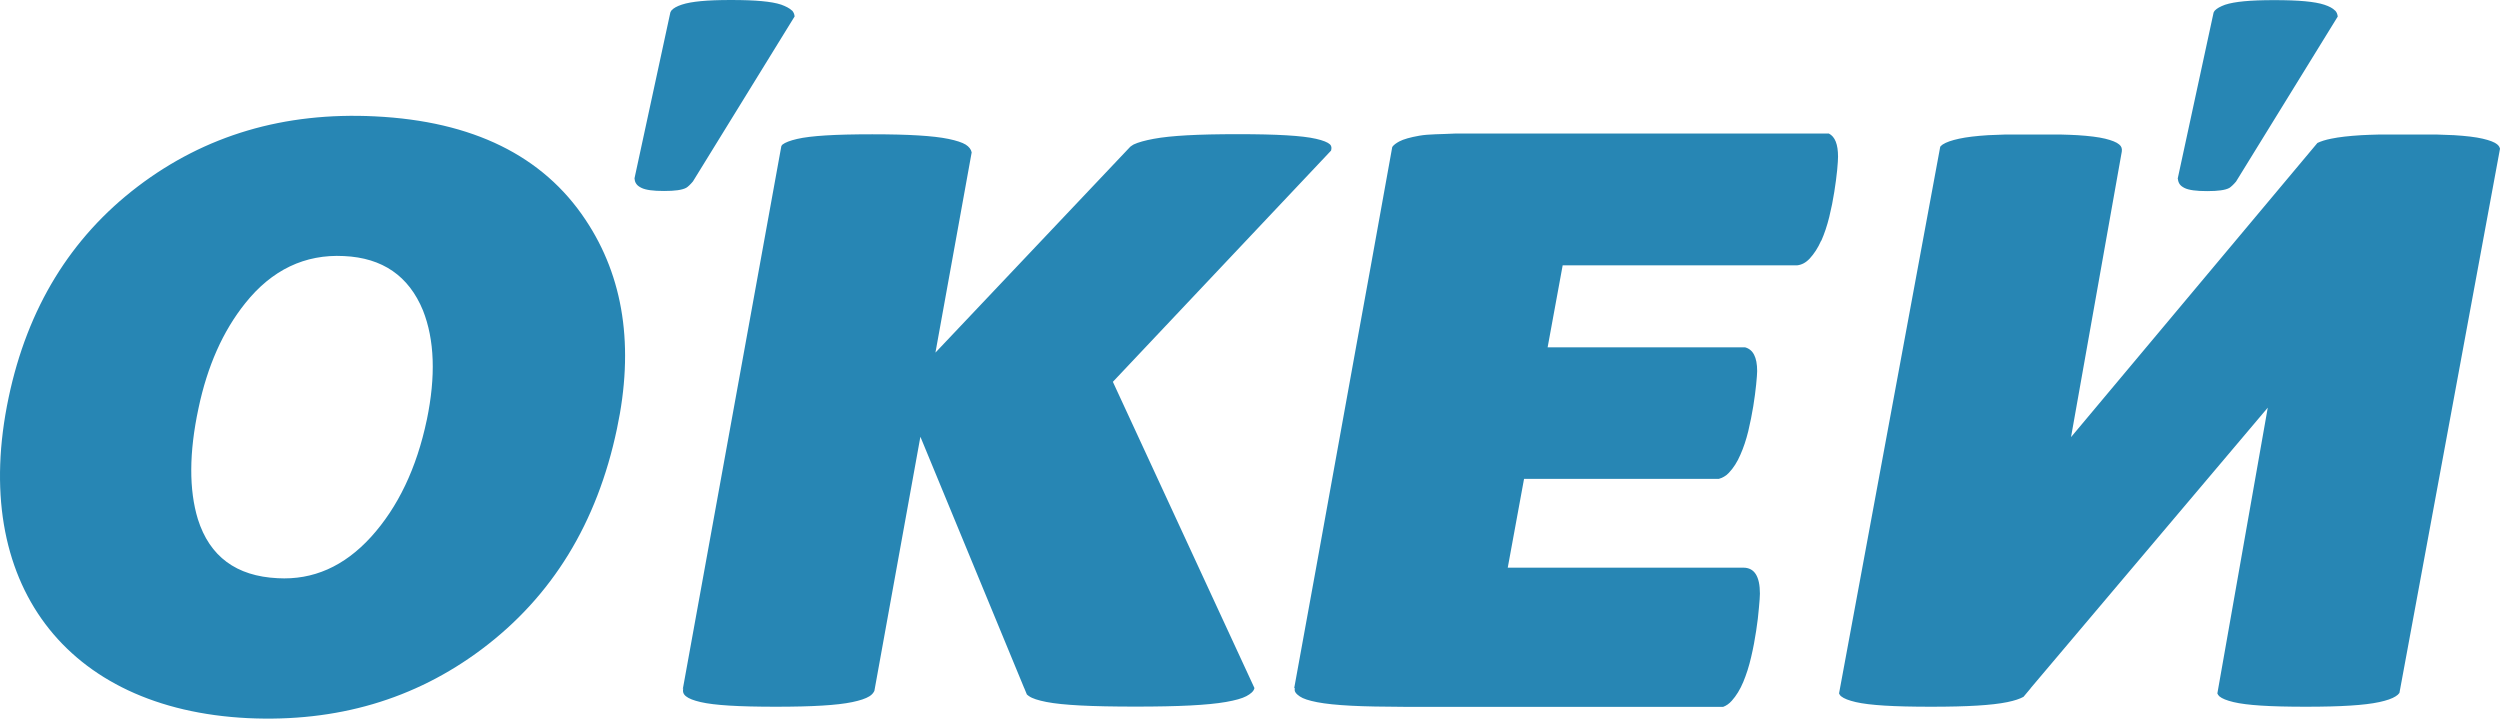 <?xml version="1.0" encoding="UTF-8"?> <svg xmlns="http://www.w3.org/2000/svg" width="430" height="124" viewBox="0 0 430 124" fill="none"><path fill-rule="evenodd" clip-rule="evenodd" d="M136.178 1.79C135.812 1.423 135.186 1.1 134.367 0.798C133.526 0.518 132.426 0.324 131.024 0.194C129.643 0.065 127.896 0 125.74 0C123.583 0 121.922 0.065 120.563 0.194C119.204 0.324 118.104 0.518 117.263 0.798C116.422 1.078 115.84 1.402 115.495 1.79C115.408 1.898 115.365 2.027 115.301 2.135L109.111 30.778L109.154 30.691C109.154 31.058 109.262 31.381 109.456 31.64C109.628 31.899 109.93 32.115 110.318 32.309C110.707 32.503 111.224 32.633 111.85 32.719C112.475 32.805 113.273 32.848 114.222 32.848C115.171 32.848 115.948 32.805 116.552 32.719C117.155 32.633 117.652 32.503 118.018 32.309C118.277 32.179 118.773 31.705 119.183 31.209L136.675 2.825C136.631 2.437 136.502 2.071 136.2 1.769L136.178 1.79ZM313.274 41.389C313.813 40.16 314.266 38.801 314.633 37.313C314.999 35.825 315.28 34.401 315.495 33.021C315.711 31.64 315.883 30.389 315.991 29.268C316.099 28.146 316.142 27.37 316.142 26.939C316.142 24.825 315.625 23.509 314.568 22.97H250.295C247.793 23.099 245.744 23.056 244.148 23.337C242.552 23.617 241.409 23.941 240.676 24.329C240.158 24.609 239.727 24.911 239.468 25.278L235.801 45.616L233.235 59.722L229.137 82.368L226.376 97.639L222.602 118.365H222.731C222.515 118.948 223.011 119.401 223.572 119.789C224.133 120.177 225.125 120.501 226.57 120.781C228.015 121.061 229.956 121.256 232.394 121.385C234.809 121.514 237.915 121.558 241.711 121.579H296.386C296.904 121.385 297.4 121.061 297.874 120.522C298.629 119.681 299.298 118.603 299.837 117.309C300.376 116.015 300.829 114.613 301.196 113.017C301.562 111.464 301.843 109.954 302.058 108.509C302.274 107.064 302.447 105.748 302.533 104.562C302.641 103.397 302.705 102.578 302.705 102.103C302.705 99.127 301.756 97.639 299.858 97.639H259.332L262.136 82.368H295.631C296.235 82.196 296.839 81.894 297.378 81.311C298.155 80.492 298.802 79.478 299.341 78.227C299.88 77.019 300.333 75.661 300.7 74.172C301.045 72.684 301.347 71.239 301.562 69.88C301.778 68.5 301.951 67.271 302.058 66.149C302.166 65.028 302.231 64.251 302.231 63.82C302.231 61.426 301.519 60.11 300.16 59.743H266.191L268.779 45.638H309.111C309.866 45.552 310.578 45.207 311.268 44.473C312.023 43.654 312.691 42.64 313.231 41.411L313.274 41.389ZM176.166 118.365L158.307 75.121L150.392 118.84C150.219 119.185 149.96 119.509 149.529 119.767C148.904 120.156 147.933 120.479 146.596 120.76C145.259 121.04 143.533 121.234 141.398 121.363C139.284 121.493 136.631 121.558 133.439 121.558C130.247 121.558 127.508 121.493 125.438 121.363C123.367 121.234 121.728 121.04 120.52 120.76C119.312 120.479 118.471 120.156 117.997 119.767C117.522 119.401 117.371 118.926 117.544 118.365L117.436 118.56L134.388 25.148C134.388 25.148 134.475 24.954 134.582 24.868C135.057 24.501 135.898 24.178 137.106 23.897C138.314 23.617 139.953 23.423 142.023 23.294C144.094 23.164 146.768 23.099 150.025 23.099C153.282 23.099 155.849 23.164 157.962 23.294C160.076 23.423 161.801 23.617 163.16 23.897C164.497 24.178 165.489 24.501 166.093 24.868C166.676 25.235 167.021 25.688 167.129 26.205L160.895 60.649L194.412 25.235C194.606 25.105 194.757 24.976 194.995 24.846C195.771 24.48 196.936 24.156 198.445 23.876C199.955 23.595 201.853 23.401 204.183 23.272C206.49 23.142 209.402 23.078 212.896 23.078C216.39 23.078 219.086 23.142 221.264 23.272C223.443 23.401 225.147 23.595 226.355 23.876C227.584 24.156 228.382 24.48 228.77 24.846C229.051 25.127 229.051 25.493 228.943 25.903L191.414 65.675L215.765 118.344C215.657 118.905 215.096 119.358 214.363 119.746C213.629 120.134 212.465 120.458 210.869 120.738C209.273 121.018 207.224 121.212 204.722 121.342C202.198 121.471 199.071 121.536 195.297 121.536C191.522 121.536 188.265 121.471 185.807 121.342C183.348 121.212 181.407 121.018 179.983 120.738C178.56 120.458 177.546 120.134 177.007 119.746C176.856 119.66 176.748 119.552 176.619 119.444L176.166 118.344V118.365ZM429.547 24.846C429.073 24.458 428.231 24.135 427.024 23.854C425.816 23.574 424.177 23.38 422.106 23.25C421.243 23.207 420.23 23.164 419.173 23.142H409.122C408.044 23.164 407.052 23.207 406.167 23.25C404.032 23.38 402.307 23.574 400.969 23.854C399.956 24.048 399.201 24.307 398.597 24.588L356.216 75.186L364.951 26.054C365.015 25.58 364.908 25.17 364.498 24.846C364.045 24.458 363.225 24.135 362.082 23.854C360.918 23.574 359.343 23.38 357.337 23.25C356.518 23.207 355.547 23.164 354.512 23.142H344.828C343.793 23.164 342.822 23.207 341.981 23.25C339.932 23.38 338.271 23.574 336.977 23.854C335.683 24.135 334.755 24.458 334.152 24.846C333.979 24.954 333.85 25.105 333.72 25.235L316.315 119.271C316.401 119.444 316.487 119.616 316.681 119.767C317.156 120.156 317.997 120.479 319.205 120.76C320.413 121.04 322.052 121.234 324.122 121.363C326.193 121.493 328.867 121.558 332.124 121.558C335.381 121.558 337.948 121.493 340.083 121.363C342.196 121.234 343.922 121.04 345.281 120.76C346.532 120.501 347.416 120.199 348.041 119.854L349.271 118.387C349.271 118.387 349.271 118.387 349.271 118.365L390.056 70.118L381.386 119.271C381.472 119.444 381.558 119.616 381.731 119.767C382.184 120.156 383.003 120.479 384.168 120.76C385.333 121.04 386.907 121.234 388.891 121.363C390.876 121.493 393.464 121.558 396.591 121.558C399.718 121.558 402.199 121.493 404.226 121.363C406.275 121.234 407.936 121.04 409.23 120.76C410.524 120.479 411.452 120.156 412.055 119.767C412.336 119.595 412.551 119.401 412.702 119.185L430 25.58C429.935 25.321 429.806 25.062 429.525 24.846H429.547ZM73.415 72.188C71.668 80.535 68.433 87.264 63.818 92.354C59.202 97.423 53.853 99.795 47.749 99.45C40.632 99.105 36.06 95.719 34.032 89.292C32.501 84.266 32.501 77.882 34.14 70.226C35.671 62.957 38.346 56.94 42.185 52.151C46.757 46.414 52.451 43.697 59.159 44.042C65.802 44.344 70.31 47.471 72.747 53.381C74.753 58.449 74.968 64.704 73.415 72.21V72.188ZM100.699 37.787C107.299 47.665 109.111 59.679 106.113 73.763C102.705 89.982 94.962 102.599 82.841 111.679C71.323 120.307 57.908 124.232 42.638 123.52C11.3 121.989 -5.243 100.227 1.486 68.371C4.721 52.993 12.141 40.871 23.701 32.072C35.283 23.272 48.871 19.239 64.508 20.015C81.309 20.835 93.388 26.788 100.699 37.787ZM401.616 1.79C401.918 2.071 402.048 2.459 402.091 2.847L384.599 31.23C384.189 31.727 383.693 32.179 383.435 32.331C383.068 32.525 382.593 32.654 381.968 32.74C381.364 32.827 380.588 32.87 379.639 32.87C378.69 32.87 377.87 32.827 377.266 32.74C376.641 32.654 376.123 32.525 375.735 32.331C375.347 32.136 375.066 31.921 374.894 31.662C374.721 31.403 374.613 31.08 374.592 30.713L374.549 30.799L380.739 2.157C380.803 2.049 380.846 1.92 380.954 1.812C381.299 1.445 381.882 1.122 382.701 0.82C383.542 0.539 384.642 0.345 386.001 0.216C387.36 0.086 389.085 0.022 391.178 0.022C393.27 0.022 395.081 0.086 396.462 0.216C397.842 0.345 398.964 0.539 399.805 0.82C400.646 1.1 401.25 1.423 401.616 1.812V1.79Z" fill="#2786B4"></path></svg> 